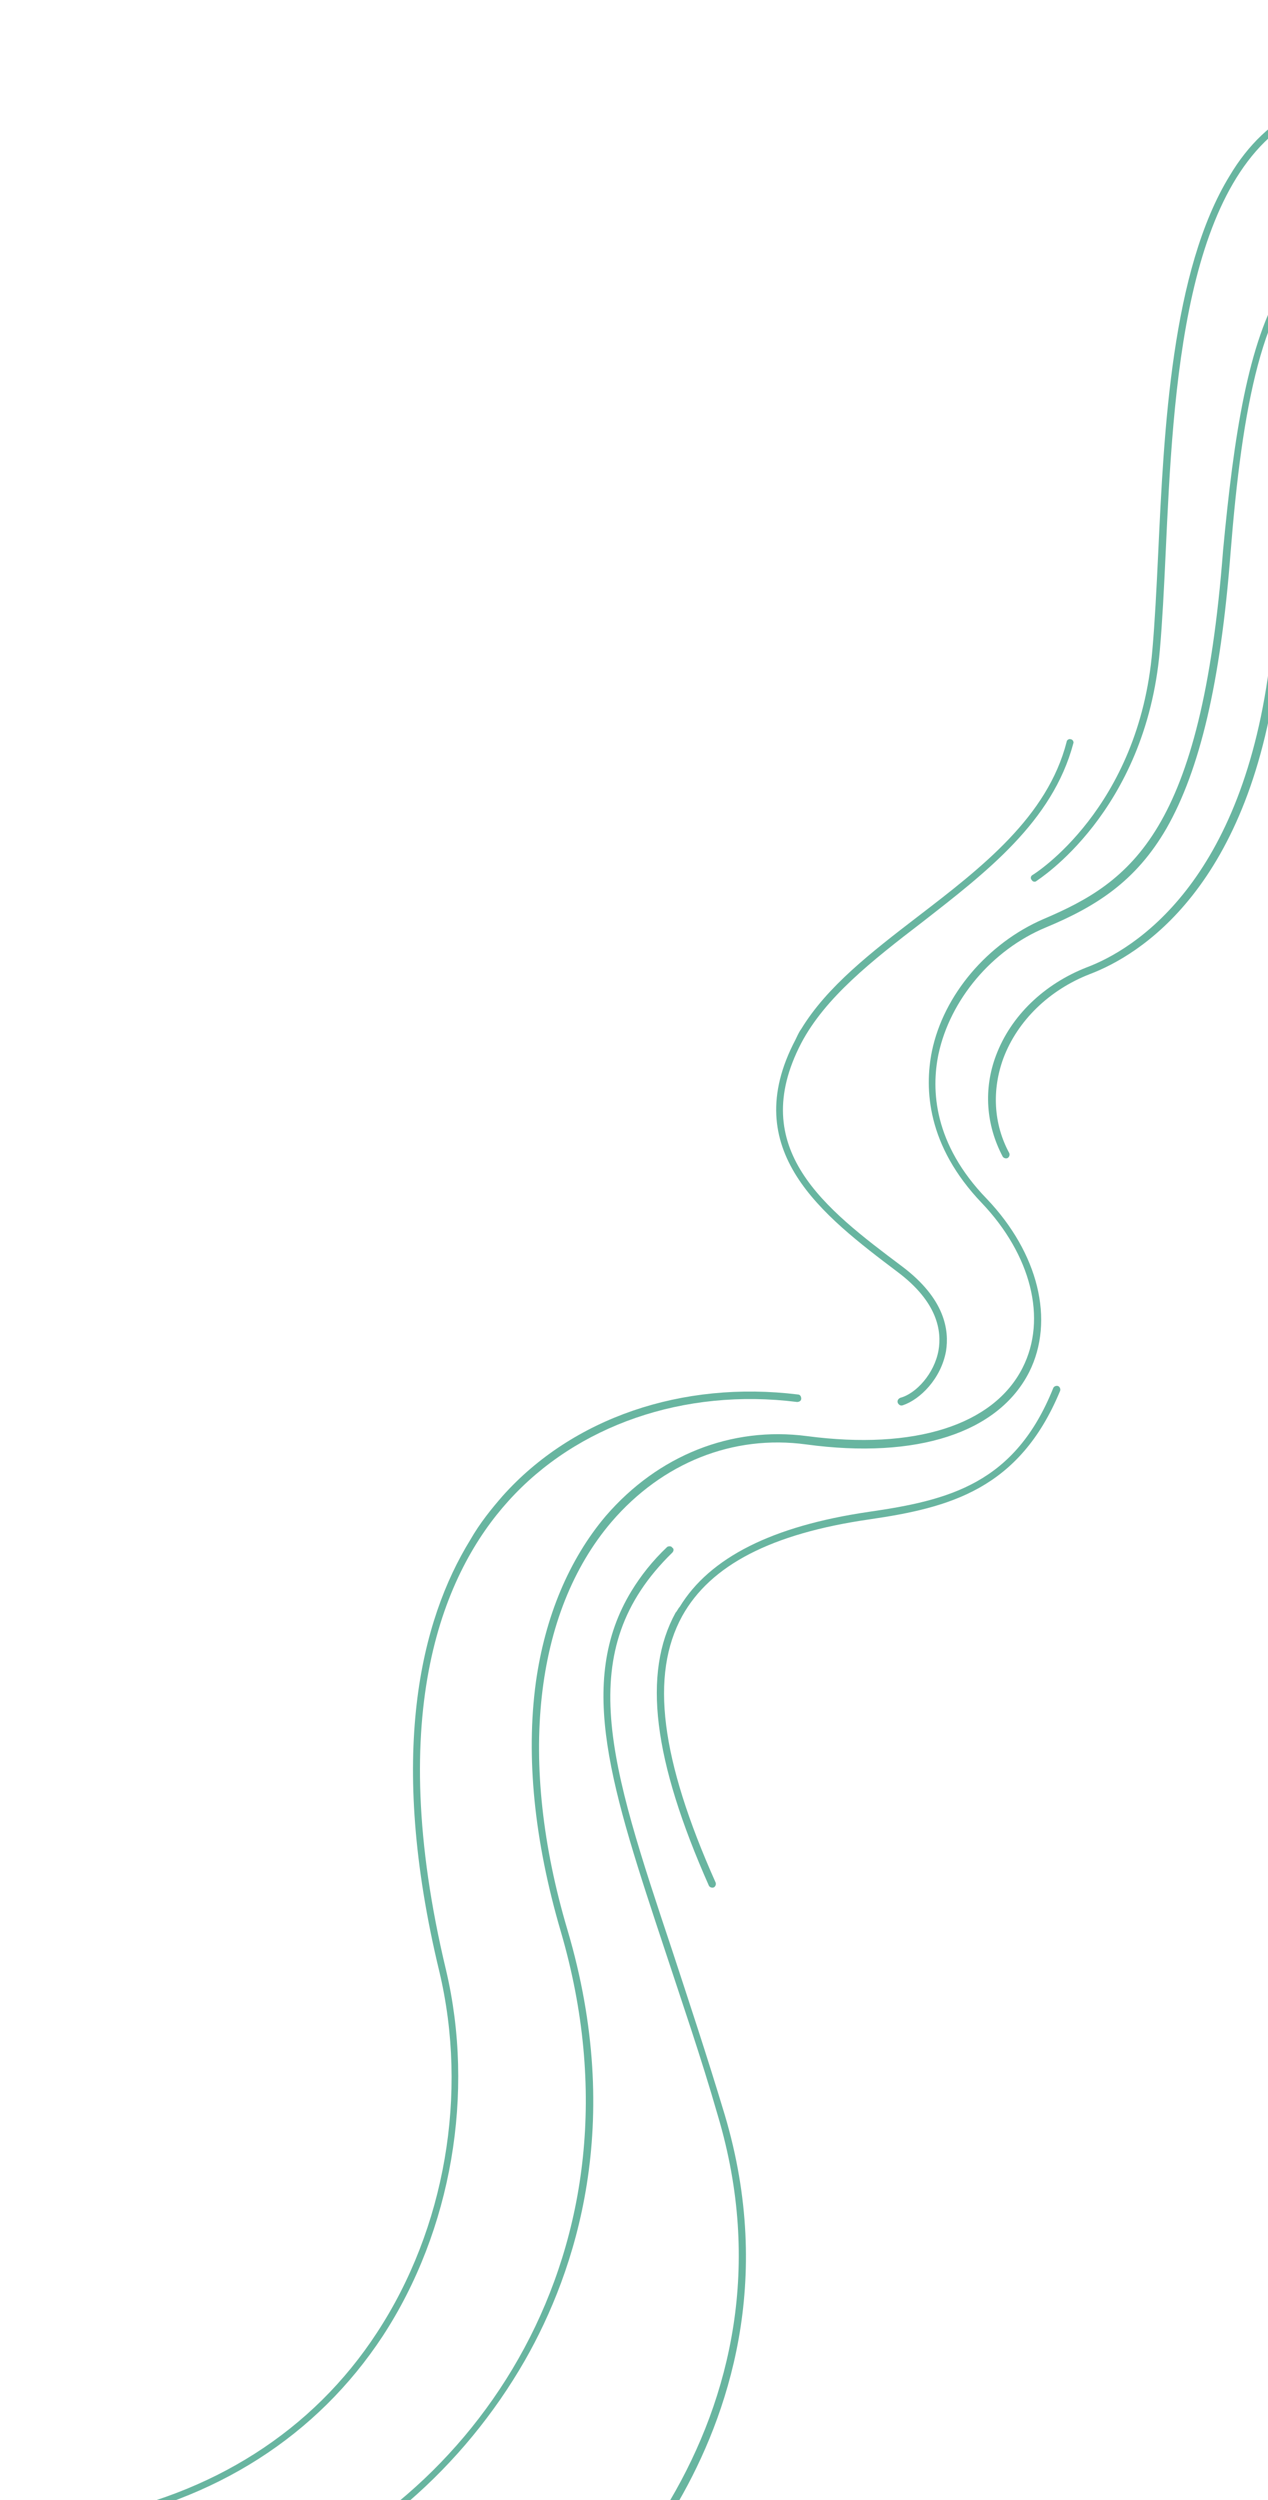 <?xml version="1.0" encoding="utf-8"?>
<!-- Generator: Adobe Illustrator 27.0.0, SVG Export Plug-In . SVG Version: 6.00 Build 0)  -->
<svg version="1.1" xmlns="http://www.w3.org/2000/svg" xmlns:xlink="http://www.w3.org/1999/xlink" x="0px" y="0px"
	 viewBox="0 0 152.4 300.3" style="enable-background:new 0 0 152.4 300.3;" xml:space="preserve">
<style type="text/css">
	.st0{fill:#68B5A0;}
</style>
<g>
	<path class="st0" d="M154.2,34.3c1.1-1.8,2.4-3.3,3.8-4.5c5.2-4.1,12.9-5.3,21.1-6.6c16.8-2.7,34.1-5.4,33.6-32.5
		c0-0.2,0.2-0.4,0.4-0.5c0.2,0,0.4,0.2,0.5,0.4c0.5,27.9-18,30.9-34.4,33.4c-8.1,1.3-15.7,2.5-20.7,6.5c-6.8,5.4-9.2,18.3-10.6,35.9
		c-1.2,15.6-3.7,26.1-7.7,33.1c-3.7,6.4-8.5,9.4-14.5,11.9c-6.5,2.7-11.5,8.7-12.9,15.2c-0.9,4.3-0.6,10.8,5.8,17.4
		c6.2,6.5,8.2,14.6,5.1,20.8c-3.7,7.3-13.5,10.5-26.8,8.7c-8.8-1.2-17.3,2.2-23.4,9.3c-9.3,10.9-11.3,28.8-5.3,49
		c6.9,23.3,1,41-5.1,51.7c-7.4,12.9-19.1,23.1-32.3,27.8c-12.7,4.6-17.3,9.8-18.9,13.3c-1.5,3.3-0.6,5.6-0.6,5.6
		c0.1,0.2,0,0.5-0.2,0.6c-0.2,0.1-0.5,0-0.6-0.2c0-0.1-1.1-2.7,0.6-6.3c1.6-3.7,6.3-9.1,19.4-13.8c26.3-9.5,48.1-40.2,36.9-78.5
		c-3.2-10.9-4.2-21-3-29.9c1.1-7.9,4-14.8,8.4-20c6.3-7.3,15.1-10.8,24.2-9.6c12.9,1.7,22.4-1.3,25.9-8.2c3-5.9,1-13.6-4.9-19.8
		c-6.6-6.9-6.9-13.7-6-18.2c1.4-6.8,6.7-13,13.4-15.9c10.6-4.5,19-10.5,21.6-44.3C148.3,52.3,150,41.1,154.2,34.3"/>
	<path class="st0" d="M124.1,105.1c-0.2,0.1-0.3,0.4-0.1,0.6c0.1,0.2,0.4,0.3,0.6,0.1c0.1-0.1,13.1-8.2,14.8-27.7
		c0.3-3.4,0.5-7.4,0.7-11.7c0.9-19.4,2.1-45.9,16.8-52.8c3.4-1.6,7-2.9,10.5-4.1c15.3-5.5,29.8-10.6,26.6-38.8
		c0-0.2-0.2-0.4-0.5-0.4s-0.4,0.2-0.4,0.5c3.1,27.5-11,32.6-26,37.9c-3.5,1.3-7.1,2.6-10.6,4.2c-3.6,1.7-6.5,4.5-8.7,8.2
		c-7,11.4-7.9,30.5-8.6,45.4c-0.2,4.2-0.4,8.2-0.7,11.6C136.9,97.1,124.3,105,124.1,105.1"/>
	<path class="st0" d="M10.6,303.2c15.3-2.8,27.5-10.6,35.4-22.6c8.3-12.7,11.1-29.2,7.6-44c-7.5-31.3-0.1-47.9,7.5-56.3
		c8.2-9.1,21.1-13.6,34.7-11.9c0.2,0,0.5-0.1,0.5-0.4c0-0.2-0.1-0.5-0.4-0.5c-13.9-1.7-27.1,2.8-35.5,12.2c-1.3,1.5-2.7,3.2-3.9,5.3
		c-5.9,9.6-10,25.7-3.7,51.8c3.5,14.7,0.7,30.9-7.5,43.4c-7.7,11.8-19.8,19.5-34.8,22.2c-0.2,0-0.4,0.3-0.4,0.5
		C10.1,303.1,10.4,303.3,10.6,303.2"/>
	<path class="st0" d="M220.7,16.6c-6.8,10.8-19.5,17.6-35.5,19.1c-14.3,1.4-21.7,5.8-25.9,12.6c-4,6.5-5,15.2-6,25.3
		c-0.2,1.7-0.4,3.5-0.6,5.3c-3.2,27.2-16.5,35.2-22.1,37.3c-5.1,2-9.1,5.8-10.9,10.6c-1.5,4-1.2,8.3,0.8,12.1
		c0.1,0.2,0.4,0.3,0.6,0.2c0.2-0.1,0.3-0.4,0.2-0.6c-1.9-3.5-2.1-7.6-0.7-11.4c1.7-4.5,5.5-8.2,10.4-10.1
		c5.8-2.2,19.5-10.3,22.7-38.1c0.2-1.8,0.4-3.6,0.6-5.4c2.1-20,3.7-34.5,31.1-37.1c16.4-1.6,29.2-8.5,36.2-19.6
		c6.9-10.9,7.5-25.1,1.8-40.9c-0.1-0.2-0.3-0.4-0.6-0.3c-0.2,0.1-0.3,0.3-0.3,0.6c5.6,15.4,5.1,29.1-1.5,39.8
		C220.9,16.3,220.8,16.5,220.7,16.6"/>
	<path class="st0" d="M80.2,185.8c-1.8,1.7-3.2,3.5-4.3,5.3c-6.7,11-2.4,23.8,4.1,43.4c1.9,5.8,4.2,12.4,6.3,19.7
		c10.6,35.7-14.9,63.3-33.4,72.4c-0.2,0.1-0.3,0.4-0.2,0.6c0.1,0.2,0.4,0.3,0.6,0.2c11.1-5.4,21.7-15.5,28.3-27
		c5.8-10.1,11.5-26.3,5.5-46.4c-2.2-7.3-4.4-13.9-6.3-19.7c-7.5-22.5-12.1-36,0-47.8c0.2-0.2,0.2-0.5,0-0.6
		C80.7,185.7,80.4,185.7,80.2,185.8"/>
	<path class="st0" d="M113.7,162.3c0.4-2.5-0.1-6.3-5.3-10.2c-9.2-6.9-18.7-14.1-12.1-26.8c2.9-5.5,8.5-9.9,14.5-14.5
		c7.7-6,15.7-12.1,18.2-21.5c0.1-0.2-0.1-0.5-0.3-0.5c-0.2-0.1-0.5,0.1-0.5,0.3c-2.3,9-10.2,15.1-17.9,21c-5.6,4.3-10.9,8.4-14,13.5
		c-0.3,0.4-0.5,0.9-0.7,1.3c-7,13.3,3.3,21.1,12.3,27.9c4.8,3.6,5.3,7.1,4.9,9.4c-0.5,2.8-2.7,5.2-4.6,5.7c-0.2,0.1-0.4,0.3-0.3,0.6
		c0.1,0.2,0.3,0.4,0.6,0.3C110.6,168.1,113.1,165.6,113.7,162.3"/>
	<path class="st0" d="M81.7,193c3.6-5.9,11.1-9.7,22.7-11.4c9.7-1.4,17.6-3.4,22.2-14.9c0.1-0.2,0.4-0.3,0.6-0.2
		c0.2,0.1,0.3,0.4,0.2,0.6c-4.9,11.8-13.3,14-22.9,15.4c-11.8,1.7-19.1,5.5-22.5,11.6c-3.9,7.1-2.6,17.2,4,32c0.1,0.2,0,0.5-0.2,0.6
		c-0.2,0.1-0.5,0-0.6-0.2c-6.7-15.1-8-25.5-4-32.8C81.4,193.5,81.5,193.2,81.7,193"/>
</g>
</svg>
